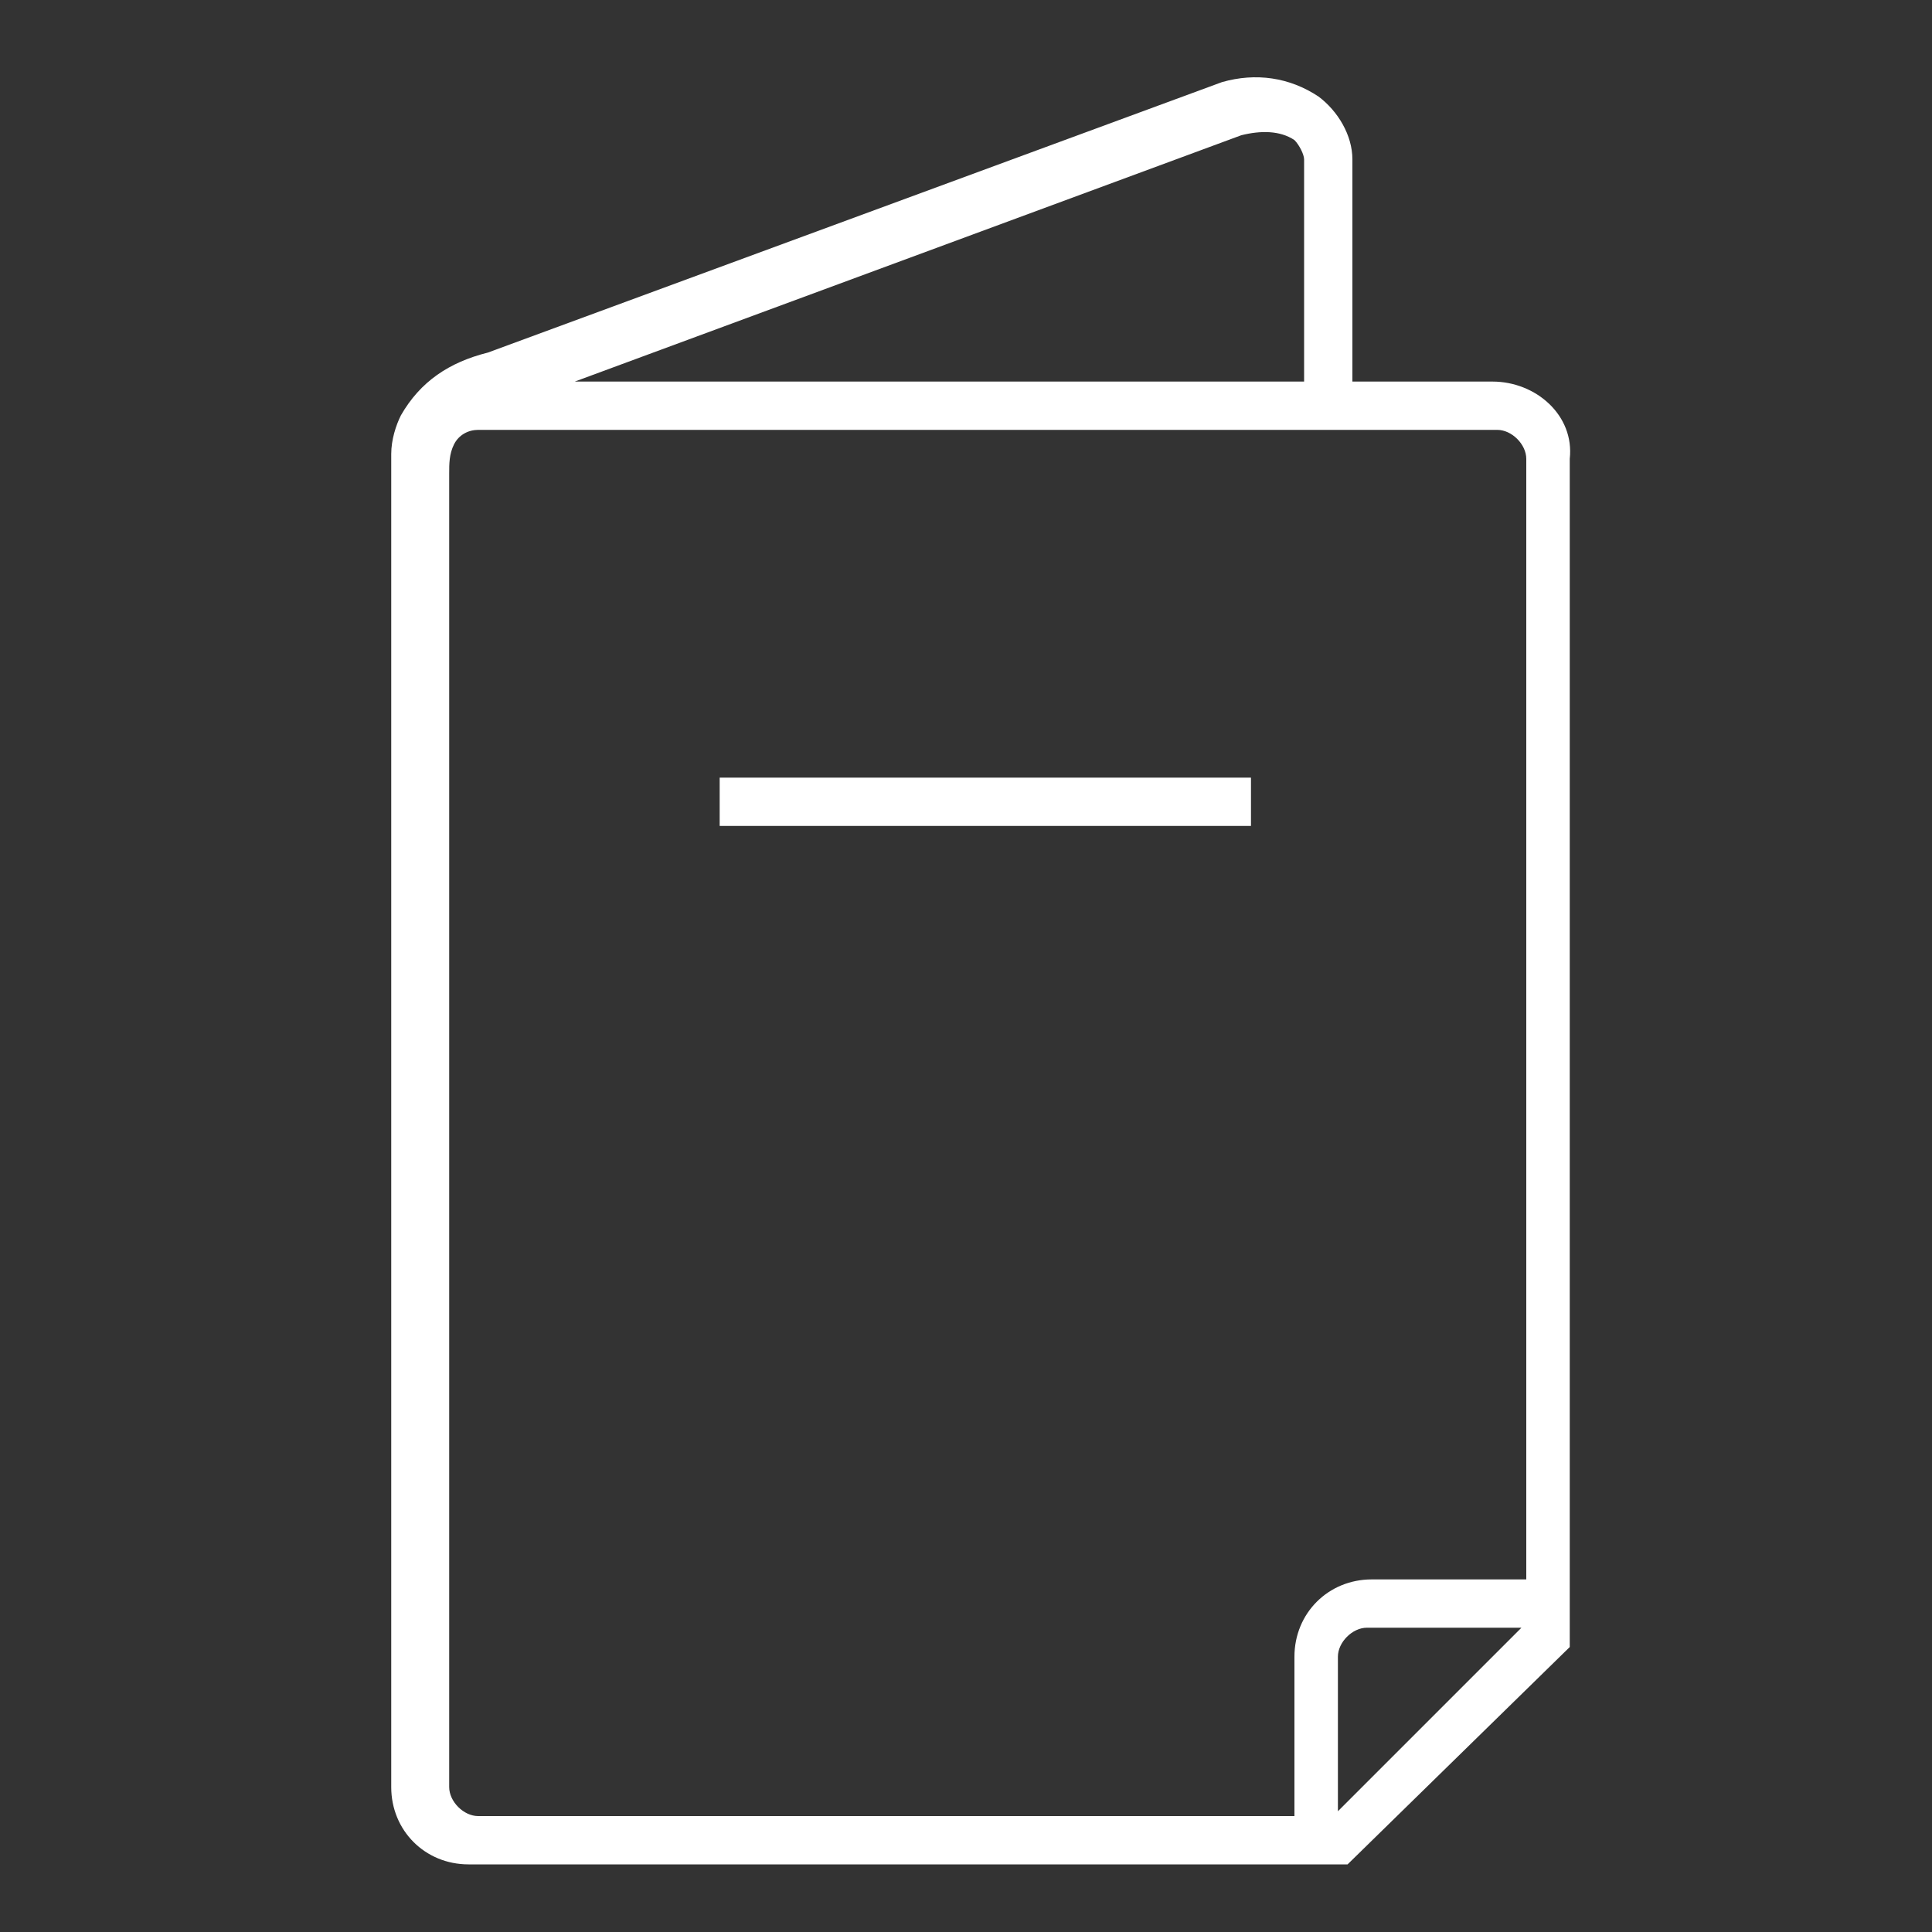 <?xml version="1.0" encoding="utf-8"?>
<!-- Generator: Adobe Illustrator 26.0.1, SVG Export Plug-In . SVG Version: 6.00 Build 0)  -->
<svg version="1.1" id="Livello_1" xmlns="http://www.w3.org/2000/svg" xmlns:xlink="http://www.w3.org/1999/xlink" x="0px" y="0px"
	 viewBox="0 0 40 40" style="enable-background:new 0 0 40 40;" xml:space="preserve">
<rect x="0" y="0" width="40" height="40" fill="#333333" stroke="none"/>
<style type="text/css">
	.st0{fill:#FFFFFF;}
</style>
<path class="st0" d="M30.9,7.9H28V3.3c0-0.5-0.3-1-0.7-1.3c-0.6-0.4-1.3-0.5-2-0.3L10.1,7.3C9.3,7.5,8.7,7.9,8.3,8.6
	C8.2,8.8,8.1,9.1,8.1,9.4V37c0,0.9,0.7,1.6,1.6,1.6l0,0h18.2l4.6-4.5V9.5C32.6,8.6,31.8,7.9,30.9,7.9z M25.7,2.8
	c0.4-0.1,0.8-0.1,1.1,0.1C26.9,3,27,3.2,27,3.3v4.6H11.9L25.7,2.8z M27.7,37.5v-3.2c0-0.3,0.3-0.6,0.6-0.6l0,0h3.2L27.7,37.5z
	 M31.6,32.7h-3.2c-0.9,0-1.6,0.7-1.6,1.6l0,0v3.3H9.9c-0.3,0-0.6-0.3-0.6-0.6l0,0V9.8c0-0.2,0-0.4,0.1-0.6C9.5,9,9.7,8.9,9.9,8.9H31
	c0.3,0,0.6,0.3,0.6,0.6l0,0L31.6,32.7z"/>
<rect x="14.9" y="16.1" class="st0" width="11" height="1"/>
</svg>
